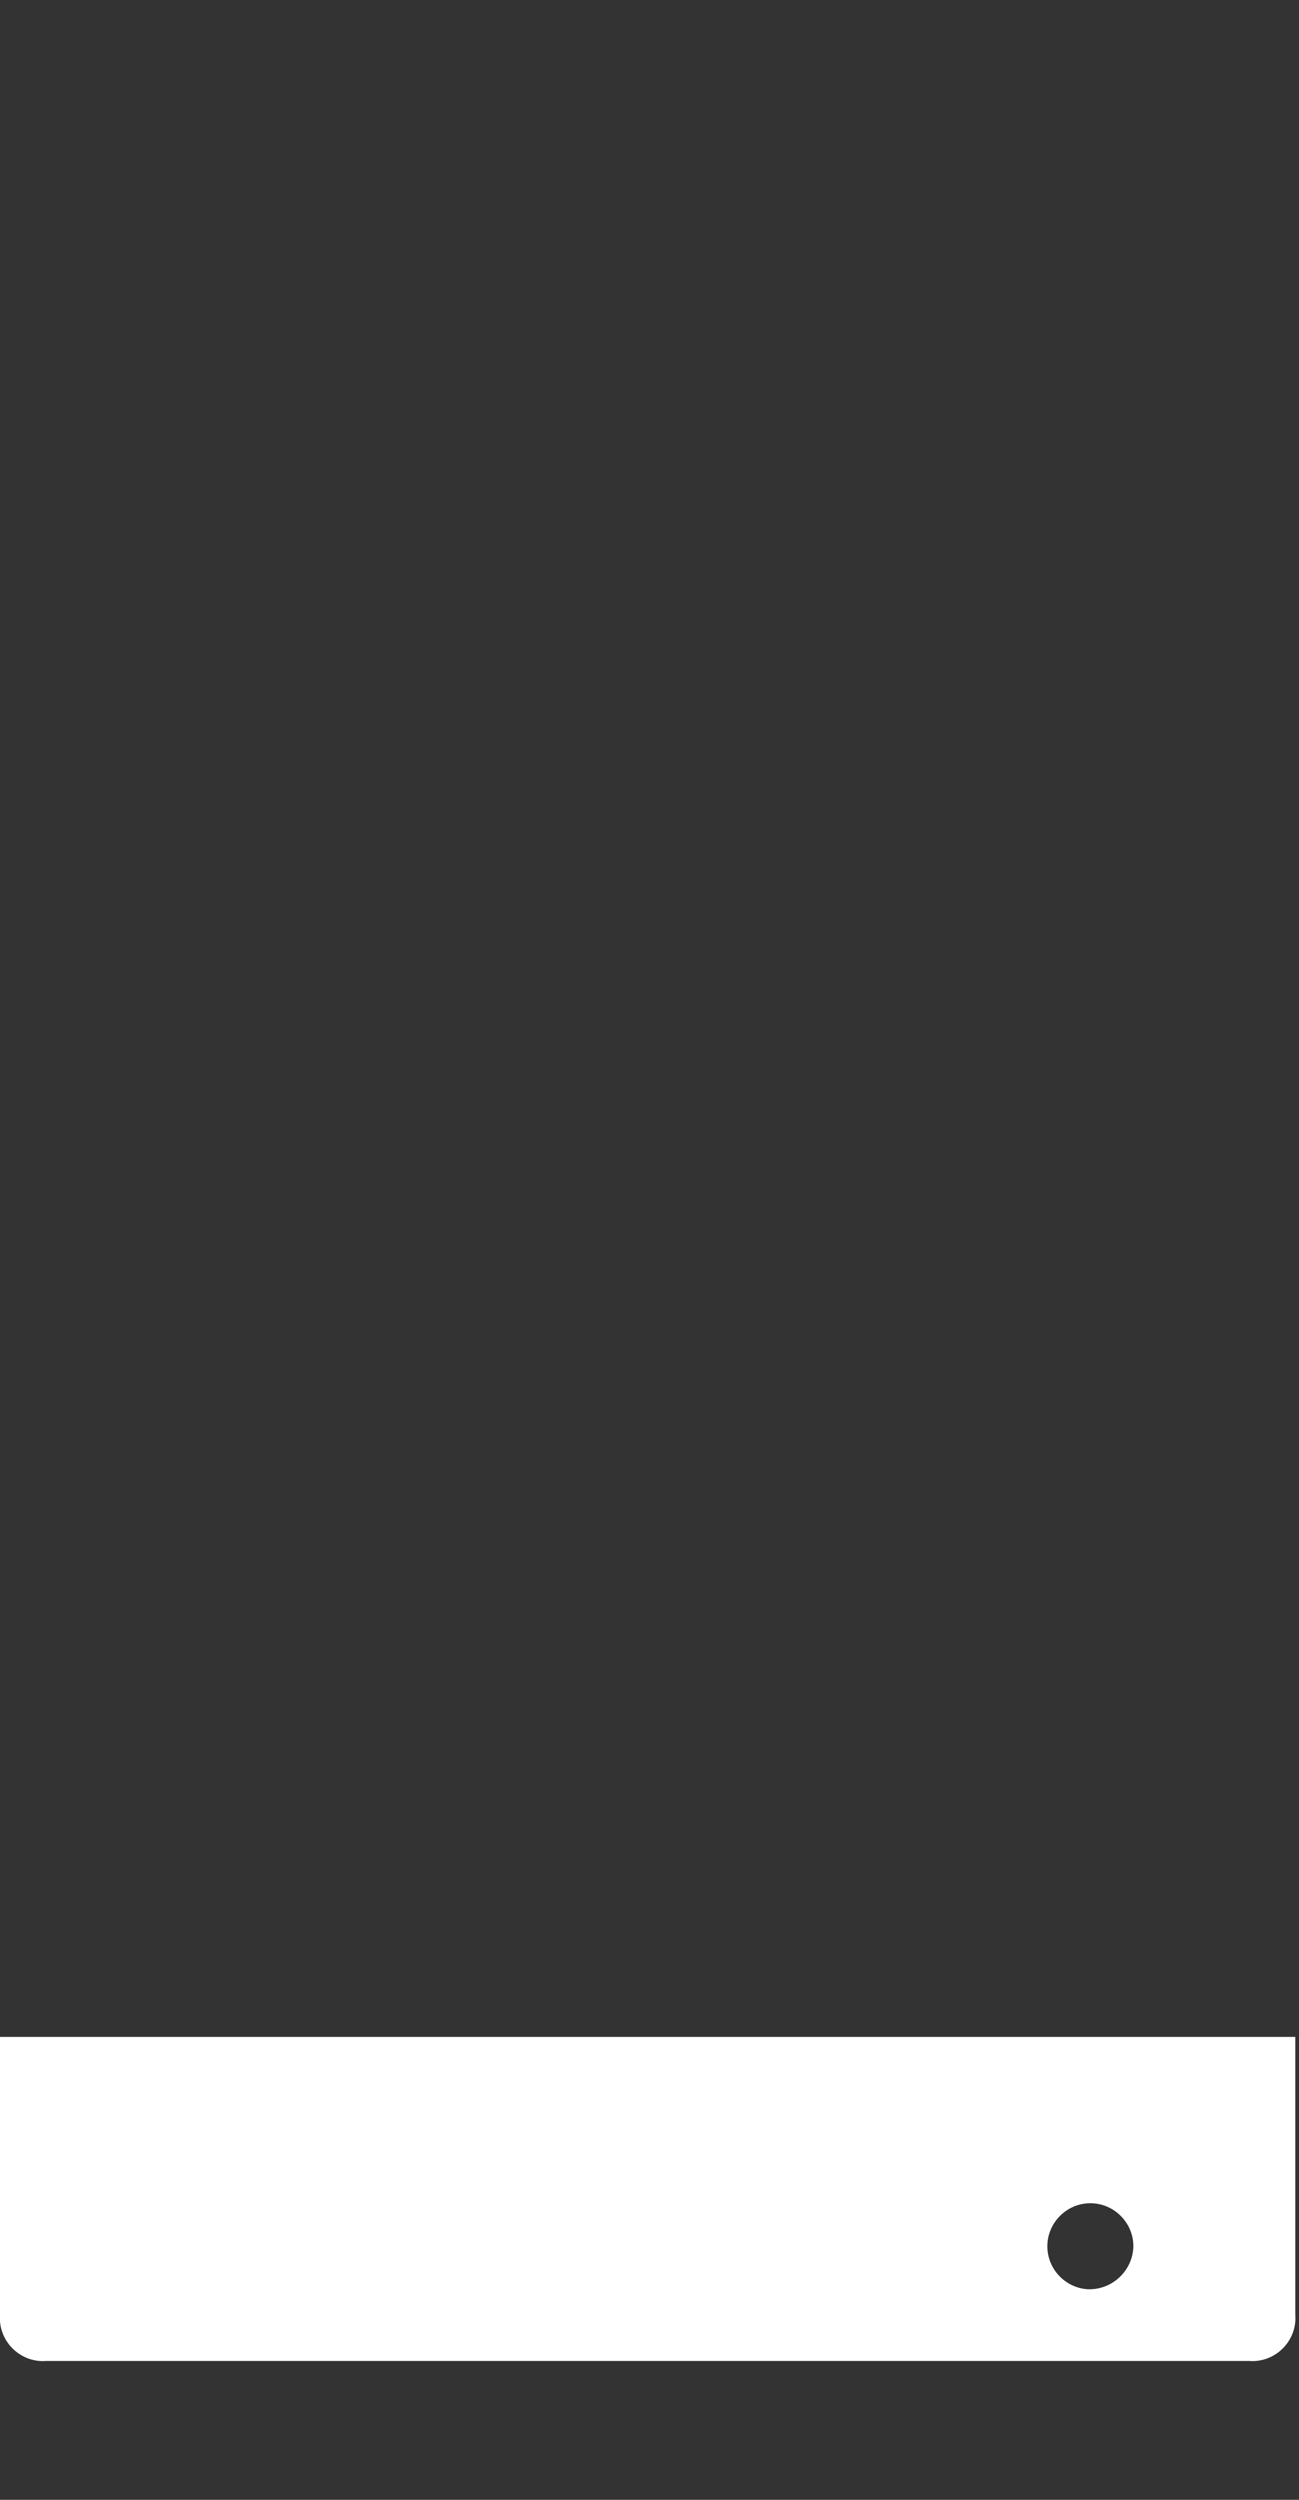 <svg xmlns="http://www.w3.org/2000/svg" xmlns:xlink="http://www.w3.org/1999/xlink" xmlns:serif="http://www.serif.com/" width="100%" height="100%" viewBox="0 0 117 225" xml:space="preserve" style="fill-rule:evenodd;clip-rule:evenodd;stroke-linejoin:round;stroke-miterlimit:2;"><rect x="0" y="0" width="117" height="225" fill="#333333" stroke="none"/><path d="M0,183.333l0,25c-0.008,0.101 -0.012,0.203 -0.012,0.304c0,2.126 1.749,3.875 3.875,3.875c0.101,-0 0.203,-0.004 0.304,-0.012l108.333,0c0.101,0.008 0.202,0.012 0.304,0.012c2.125,-0 3.875,-1.749 3.875,-3.875c-0,-0.101 -0.004,-0.203 -0.012,-0.304l-0,-25l-116.667,0Zm97.917,22.709c-2.011,-0.152 -3.584,-1.848 -3.584,-3.864c0,-2.126 1.75,-3.875 3.875,-3.875c2.122,-0 3.869,1.742 3.875,3.864c-0.042,2.141 -1.815,3.88 -3.957,3.88c-0.07,0 -0.14,-0.002 -0.209,-0.005Z" style="fill:#fff;fill-rule:nonzero;"></path><rect x="0" y="0" width="116.667" height="225" style="fill:none;fill-rule:nonzero;"></rect></svg>